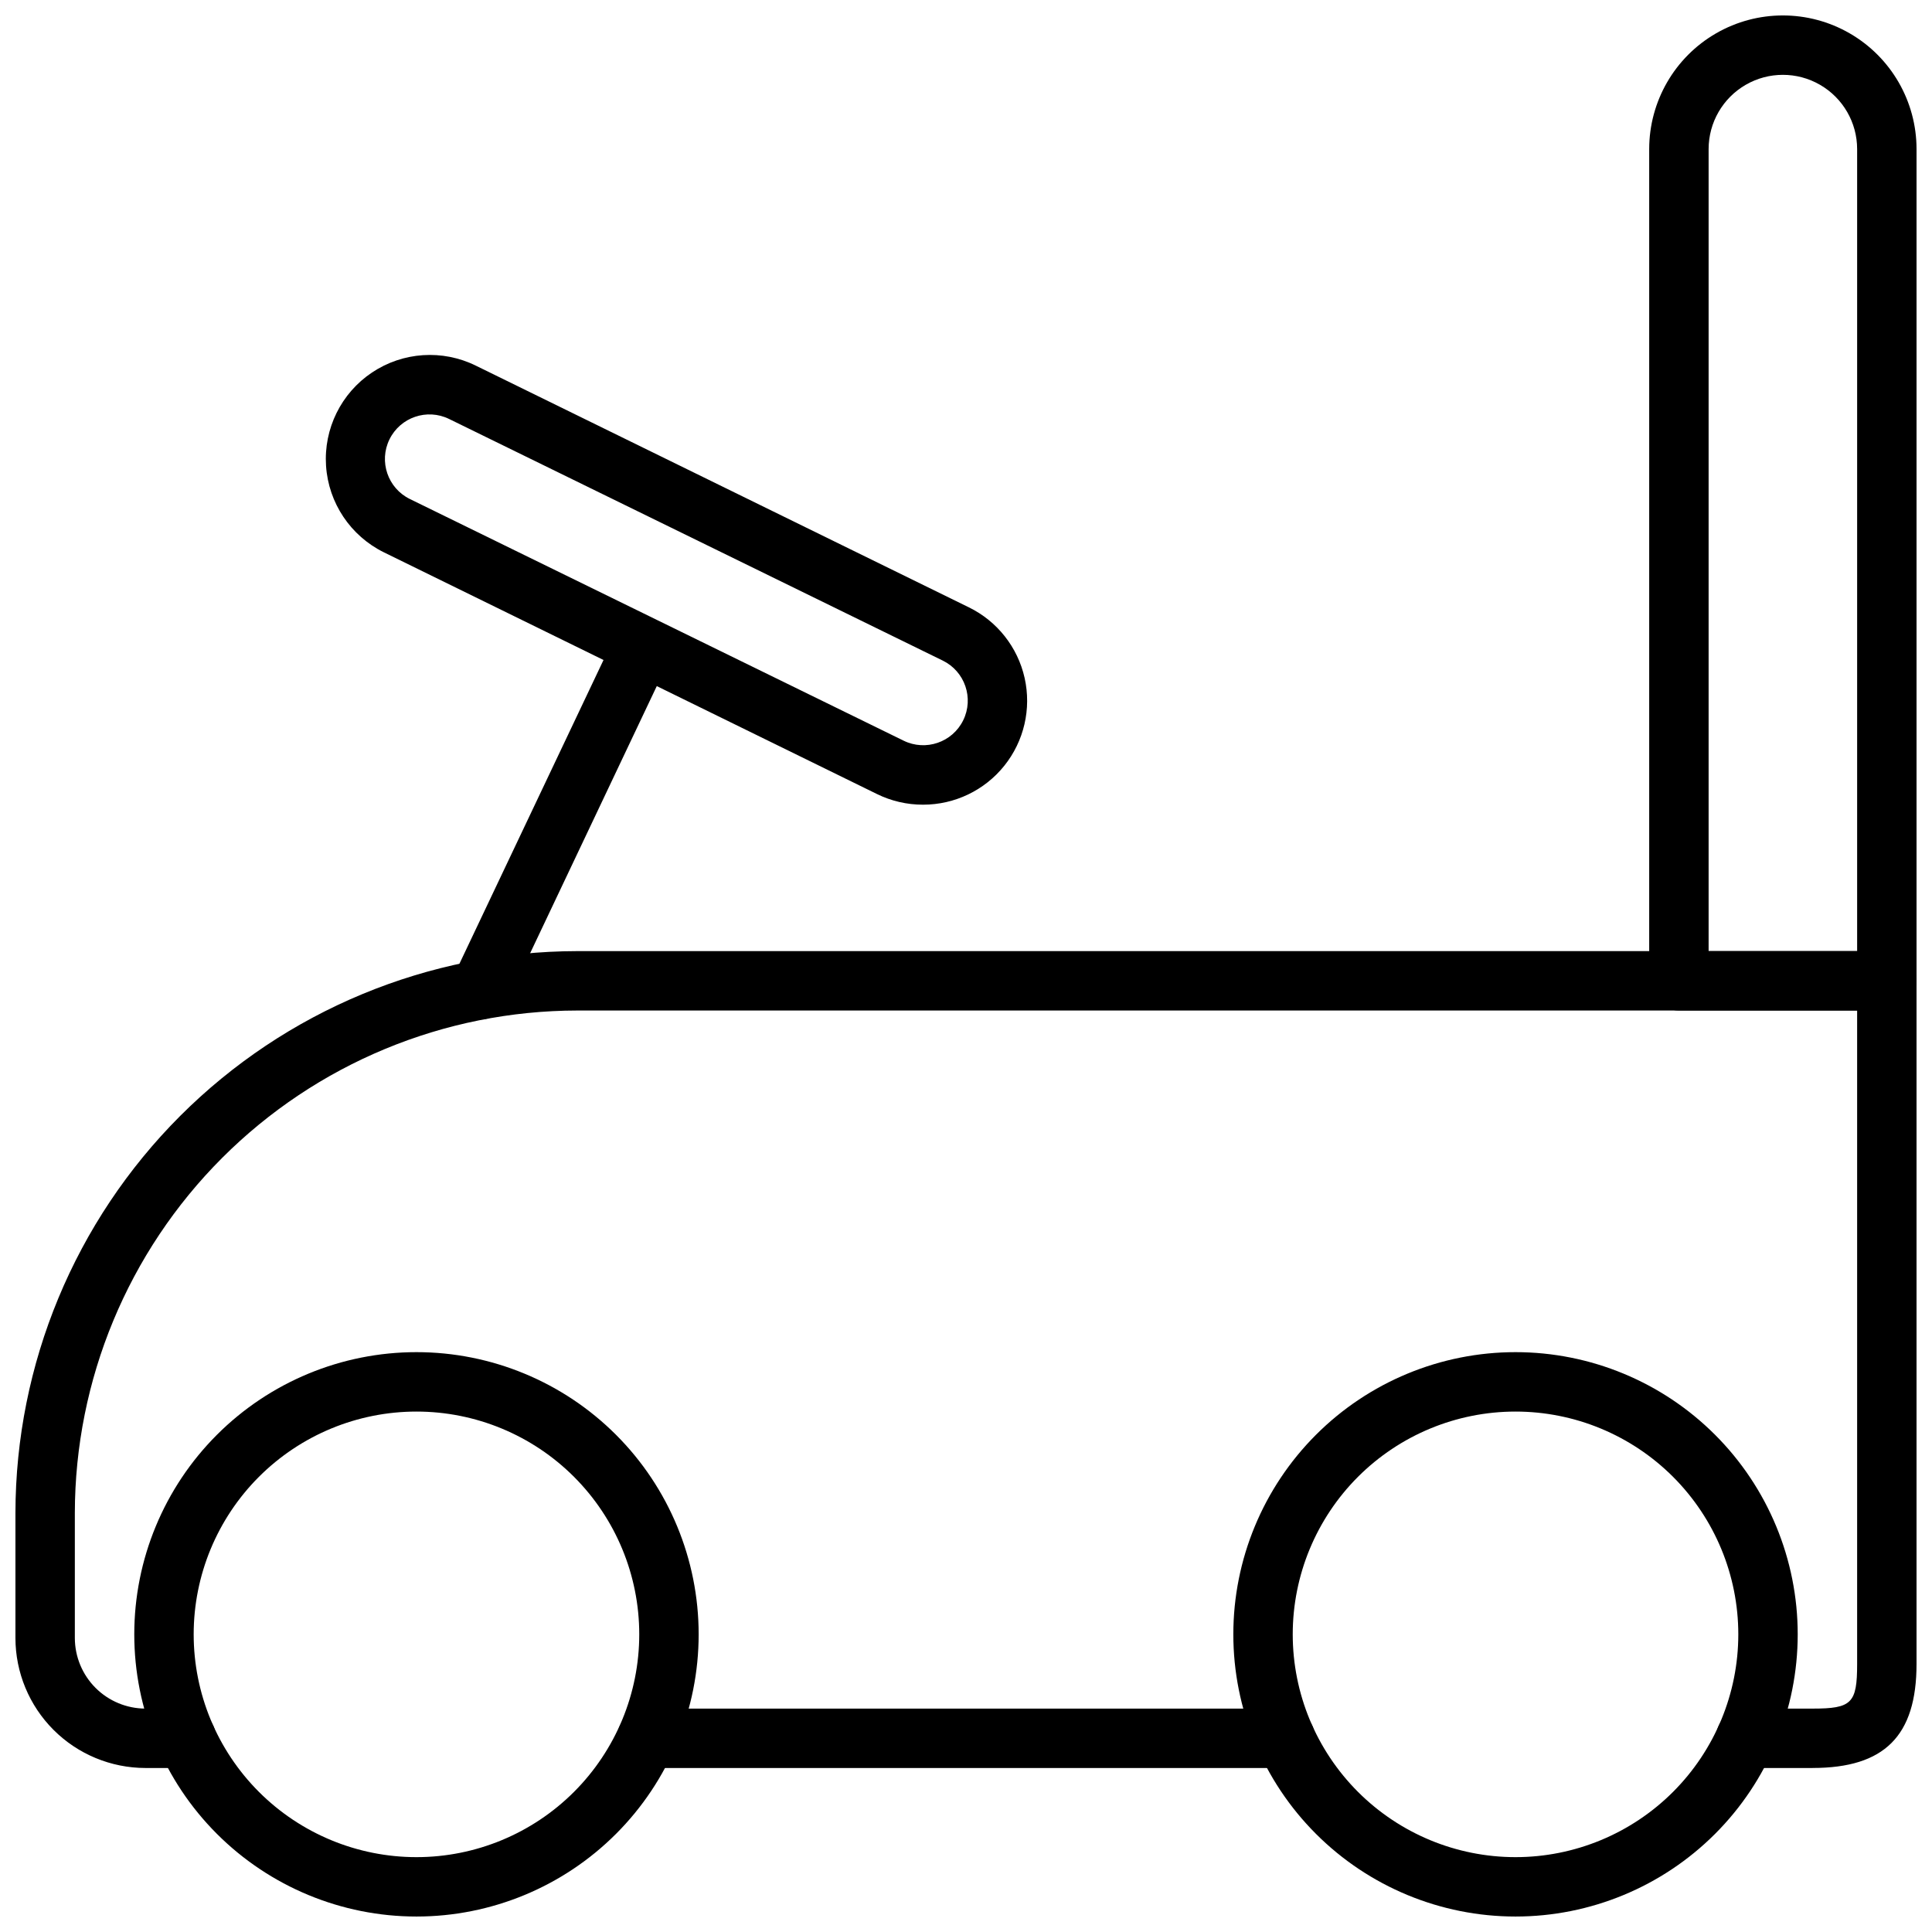 <?xml version="1.0" encoding="UTF-8"?>
<!-- Uploaded to: ICON Repo, www.svgrepo.com, Generator: ICON Repo Mixer Tools -->
<svg width="800px" height="800px" version="1.1" viewBox="144 144 512 512" xmlns="http://www.w3.org/2000/svg">
 <defs>
  <clipPath id="d">
   <path d="m179 502h151v149.9h-151z"/>
  </clipPath>
  <clipPath id="c">
   <path d="m470 502h151v149.9h-151z"/>
  </clipPath>
  <clipPath id="b">
   <path d="m581 148.09h70.902v263.91h-70.902z"/>
  </clipPath>
  <clipPath id="a">
   <path d="m148.09 396h503.81v217h-503.81z"/>
  </clipPath>
 </defs>
 <g clip-path="url(#d)">
  <path d="m254.37 651.9c-19.836 0-38.855-7.879-52.883-21.902-14.023-14.023-21.902-33.047-21.902-52.883 0-19.832 7.879-38.855 21.902-52.879 14.027-14.023 33.047-21.902 52.883-21.902 19.832 0 38.855 7.879 52.879 21.902 14.023 14.023 21.902 33.047 21.902 52.879 0 19.836-7.879 38.859-21.902 52.883-14.023 14.023-33.047 21.902-52.879 21.902zm0-133.82c-15.66 0-30.676 6.223-41.75 17.293-11.07 11.074-17.293 26.09-17.293 41.746 0 15.66 6.223 30.676 17.293 41.75 11.074 11.07 26.09 17.293 41.75 17.293 15.656 0 30.676-6.223 41.746-17.293 11.074-11.074 17.293-26.09 17.293-41.75 0-15.656-6.219-30.672-17.293-41.746-11.07-11.07-26.09-17.293-41.746-17.293z"/>
 </g>
 <g clip-path="url(#c)">
  <path d="m545.63 651.9c-19.836 0-38.859-7.879-52.883-21.902s-21.902-33.047-21.902-52.883c0-19.832 7.879-38.855 21.902-52.879 14.023-14.023 33.047-21.902 52.883-21.902 19.832 0 38.855 7.879 52.879 21.902 14.023 14.023 21.902 33.047 21.902 52.879 0 19.836-7.879 38.859-21.902 52.883-14.023 14.023-33.047 21.902-52.879 21.902zm0-133.82c-15.66 0-30.676 6.223-41.75 17.293-11.07 11.074-17.293 26.09-17.293 41.746 0 15.66 6.223 30.676 17.293 41.75 11.074 11.07 26.09 17.293 41.75 17.293 15.656 0 30.672-6.223 41.746-17.293 11.07-11.074 17.293-26.09 17.293-41.75 0-15.656-6.223-30.672-17.293-41.746-11.074-11.07-26.09-17.293-41.746-17.293z"/>
 </g>
 <g clip-path="url(#b)">
  <path d="m644.03 411.8h-55.105c-4.348 0-7.871-3.523-7.871-7.871v-220.41c0-12.656 6.754-24.352 17.711-30.68 10.961-6.328 24.465-6.328 35.426 0 10.961 6.328 17.711 18.023 17.711 30.68v220.41c0 2.09-0.828 4.09-2.305 5.566-1.477 1.477-3.481 2.305-5.566 2.305zm-47.23-15.742h39.359v-212.54c0-7.031-3.75-13.531-9.84-17.047-6.09-3.516-13.594-3.516-19.68 0-6.09 3.516-9.84 10.016-9.84 17.047z"/>
 </g>
 <path d="m388.62 357.25c-4.246 0.012-8.434-0.961-12.242-2.836l-130.64-64.039c-8.836-4.352-14.684-13.086-15.332-22.918-0.648-9.828 3.992-19.258 12.18-24.738 8.191-5.477 18.68-6.172 27.516-1.816l130.64 64.039c7.523 3.672 12.965 10.566 14.797 18.734 1.828 8.168-0.156 16.727-5.391 23.258-5.238 6.531-13.156 10.324-21.527 10.316zm-5.156-16.965c5.856 2.871 12.934 0.445 15.801-5.41 2.871-5.859 0.445-12.934-5.41-15.805l-130.84-64.039c-5.856-2.871-12.934-0.445-15.801 5.41-2.871 5.859-0.445 12.938 5.41 15.805z"/>
 <path d="m271.21 414.17c-2.703 0.008-5.223-1.375-6.668-3.66-1.445-2.289-1.617-5.156-0.453-7.598l42.195-88.953h-0.004c0.82-1.996 2.426-3.57 4.441-4.348 2.012-0.781 4.258-0.699 6.211 0.227 1.949 0.926 3.438 2.609 4.109 4.66 0.672 2.055 0.473 4.293-0.551 6.191l-42.195 88.992c-1.301 2.734-4.055 4.481-7.086 4.488z"/>
 <path d="m484.66 612.54h-169.25c-4.348 0-7.871-3.523-7.871-7.871s3.523-7.871 7.871-7.871h169.25c4.344 0 7.871 3.523 7.871 7.871s-3.527 7.871-7.871 7.871z"/>
 <g clip-path="url(#a)">
  <path d="m624.35 612.54h-17.75c-4.348 0-7.875-3.523-7.875-7.871s3.527-7.871 7.875-7.871h17.75c10.391 0 11.809-1.418 11.809-11.809v-173.19h-339.17c-35.301 0.043-69.145 14.086-94.109 39.047-24.961 24.965-39.004 58.809-39.047 94.109v33.141c0.012 4.957 1.984 9.707 5.488 13.211 3.504 3.504 8.254 5.477 13.211 5.488h10.863c4.348 0 7.871 3.523 7.871 7.871s-3.523 7.871-7.871 7.871h-10.863c-9.133-0.012-17.887-3.641-24.344-10.098-6.457-6.457-10.086-15.211-10.098-24.344v-33.141c0.051-39.473 15.758-77.316 43.668-105.23 27.914-27.91 65.758-43.617 105.23-43.668h347.04c2.086 0 4.09 0.828 5.566 2.305 1.477 1.477 2.305 3.481 2.305 5.566v181.05c0 19.055-8.5 27.555-27.551 27.555z"/>
 </g>
</svg>